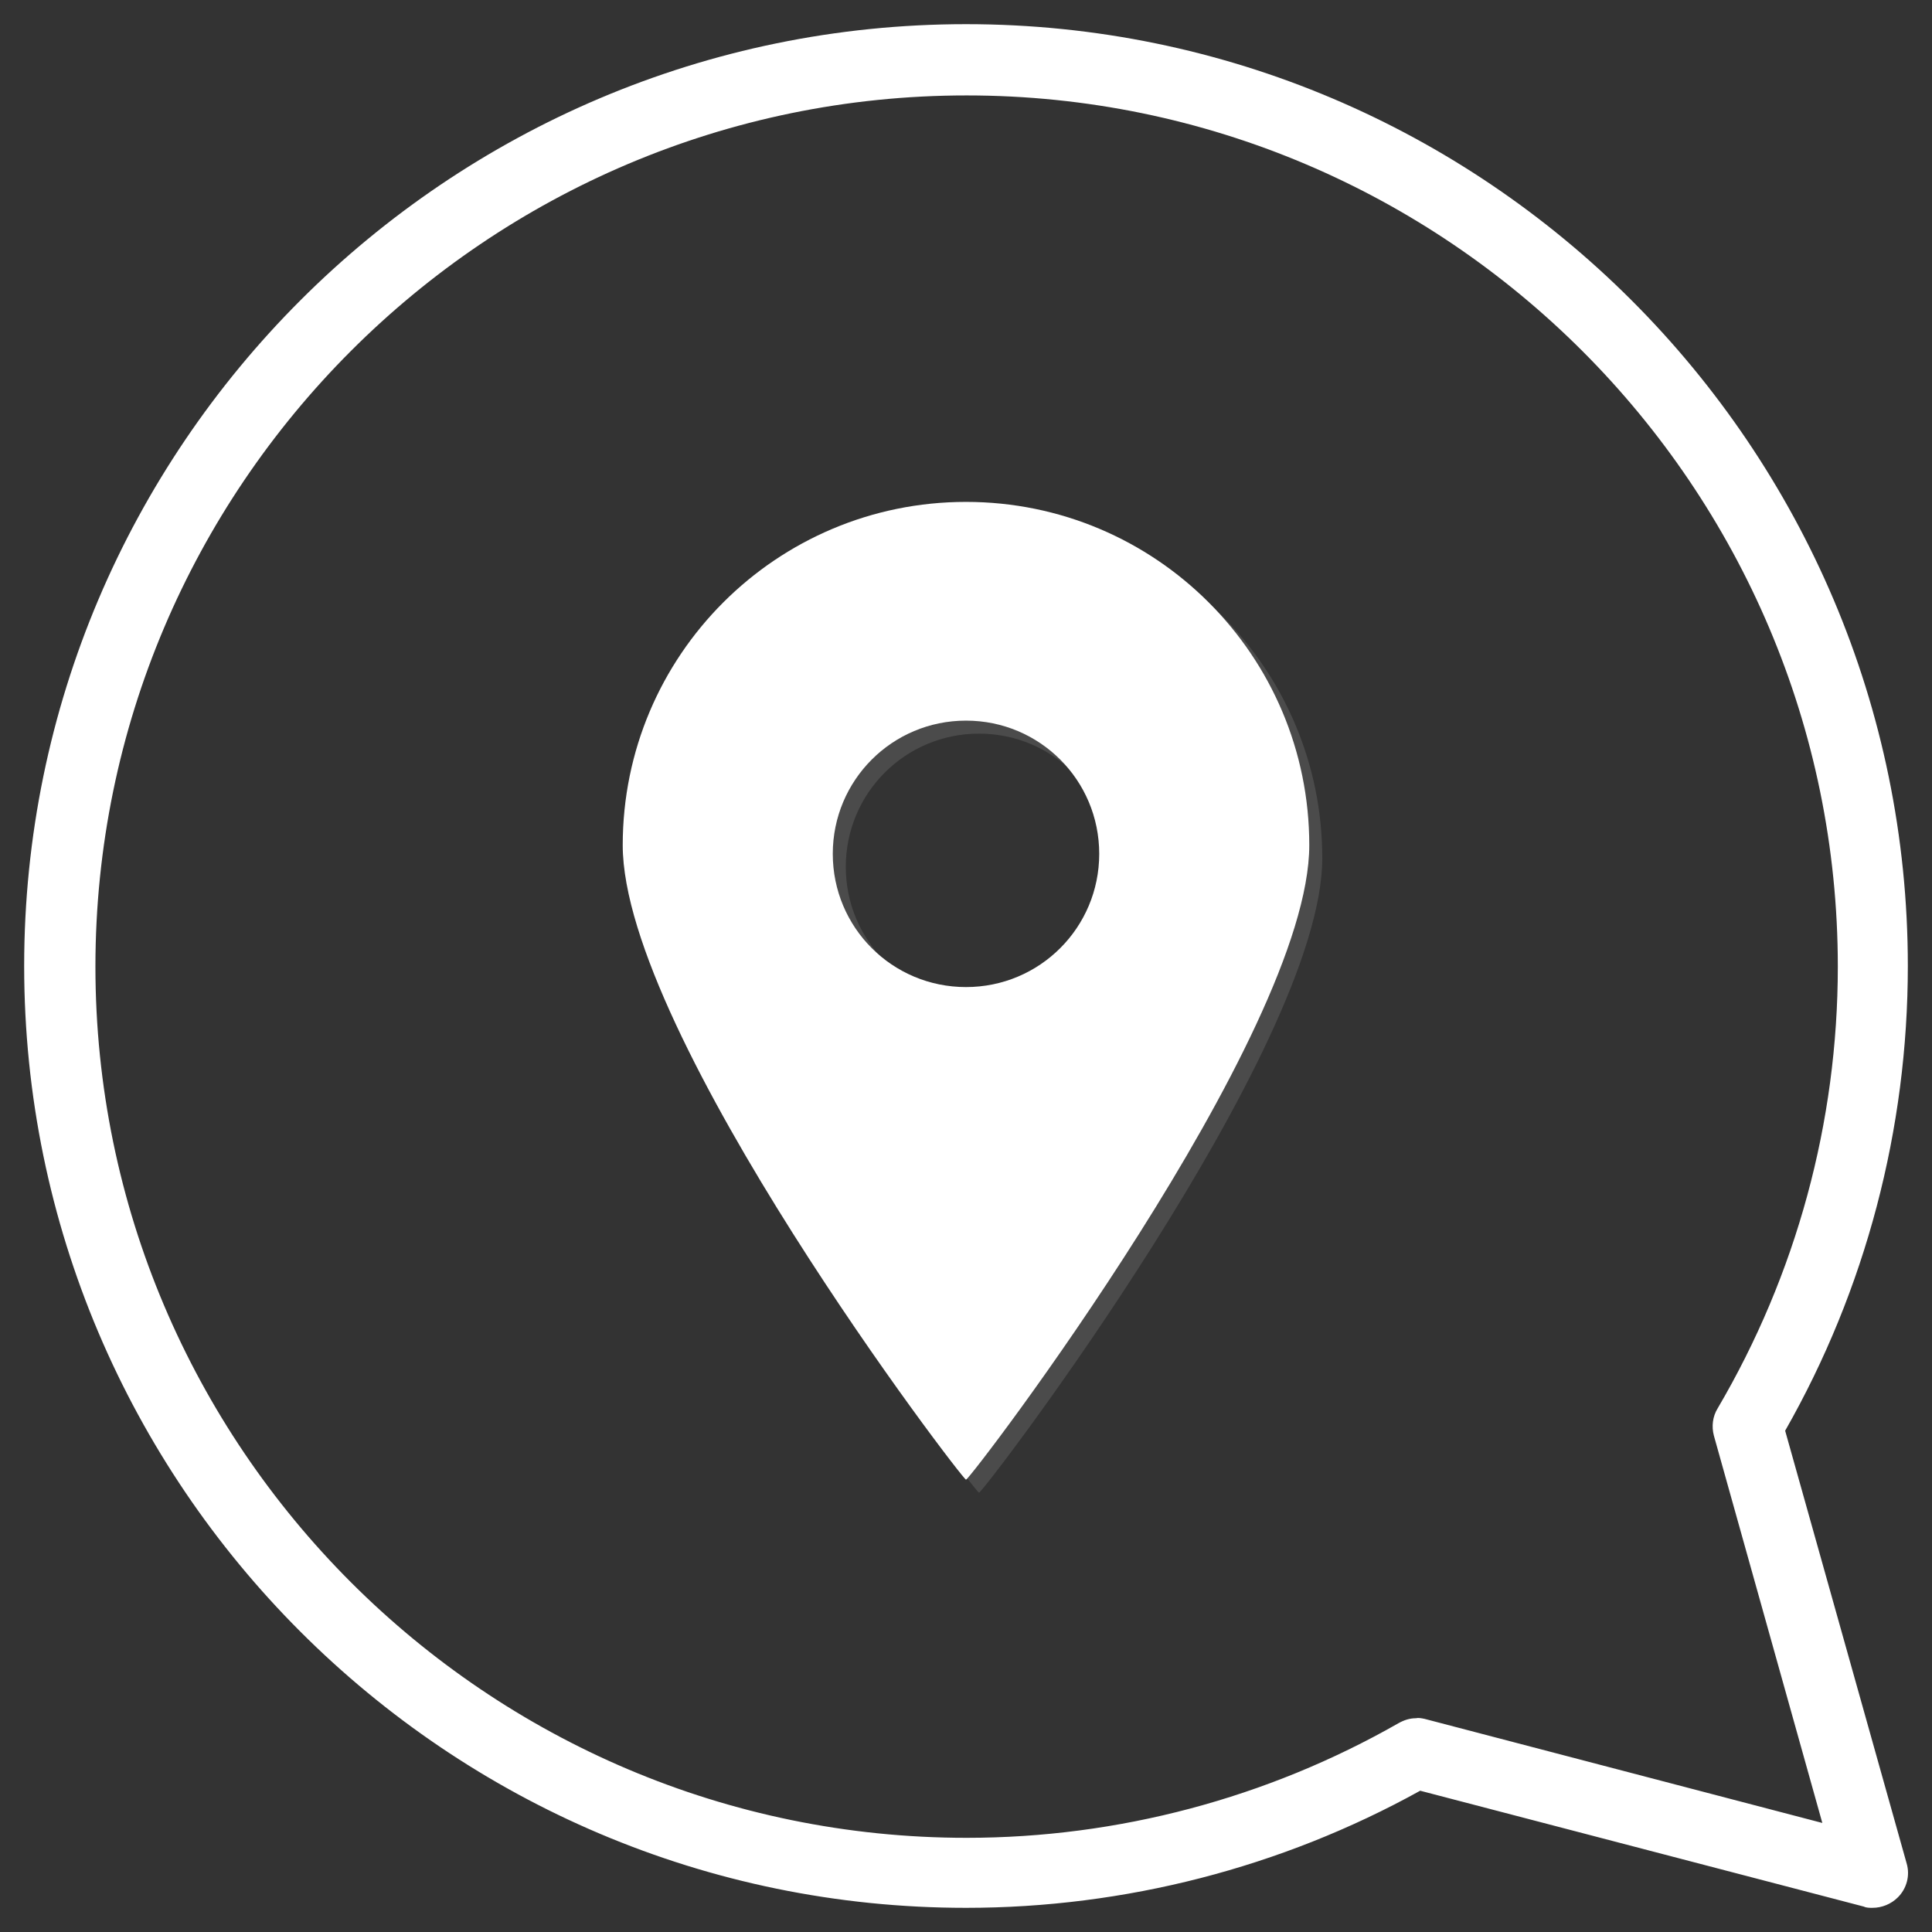 <?xml version="1.0" encoding="utf-8"?>
<!-- Generator: Adobe Illustrator 23.0.3, SVG Export Plug-In . SVG Version: 6.00 Build 0)  -->
<!DOCTYPE svg PUBLIC "-//W3C//DTD SVG 1.1//EN" "http://www.w3.org/Graphics/SVG/1.1/DTD/svg11.dtd">
<svg version="1.1" id="Capa_1" xmlns:x="http://ns.adobe.com/Extensibility/1.0/" xmlns:i="http://ns.adobe.com/AdobeIllustrator/10.0/" xmlns:graph="http://ns.adobe.com/Graphs/1.0/"
	 xmlns="http://www.w3.org/2000/svg" xmlns:xlink="http://www.w3.org/1999/xlink" x="0px" y="0px" viewBox="0 0 311.8 311.8"
	 style="enable-background:new 0 0 311.8 311.8;" xml:space="preserve">
<rect x="0" y="0" width="311.8" height="311.8" fill="#333333" stroke="none"/>
<style type="text/css">
.st0{fill:#FFFFFF;}
	.st1{opacity:0.12;}
	.st2{fill:#FFFFFF;}
	.st3{fill:#FFFFFF;}
</style>
<g>
	<g>
		<path class="st0" d="M300.8,307.7L229.2,289c-22.4,12.4-47.7,18.9-73.3,18.9c-83.8,0-152-68.2-152-152c0-83.8,68.2-152,152-152
			c83.8,0,152,68.2,152,152c0,26.3-6.8,52.2-19.8,75l19.6,69.8c0.6,2,0,4.1-1.4,5.5c-1.1,1.1-2.6,1.7-4.1,1.7
			C301.7,307.9,301.2,307.9,300.8,307.7z M229.9,277.4l64.2,16.8l-17.5-62.5c-0.4-1.5-0.2-3.1,0.6-4.4
			c12.7-21.6,19.4-46.2,19.4-71.3c0-77.5-63.1-140.6-140.6-140.6c-77.5,0-140.6,63.1-140.6,140.6s63.1,140.6,140.6,140.6
			c24.4,0,48.5-6.4,69.7-18.5c0.9-0.5,1.8-0.8,2.8-0.8C228.9,277.2,229.4,277.3,229.9,277.4z"/>
	</g>
	<g>
		<g class="st1">
			<path class="st2" d="M158,83.1c-30.6,0-55.4,24.8-55.4,55.4s54.8,102.4,55.4,102.4c0.7,0,55.4-71.8,55.4-102.4
				S188.6,83.1,158,83.1z M158,161.4c-11.9,0-21.5-9.6-21.5-21.5s9.6-21.5,21.5-21.5s21.5,9.6,21.5,21.5S169.9,161.4,158,161.4z"/>
		</g>
		<g>
			<g>
				<path class="st3" d="M155.9,81c-30.6,0-55.4,24.8-55.4,55.4s54.8,102.4,55.4,102.4c0.7,0,55.4-71.8,55.4-102.4
					S186.5,81,155.9,81z M155.9,159.3c-11.9,0-21.5-9.6-21.5-21.5s9.6-21.5,21.5-21.5s21.5,9.6,21.5,21.5S167.8,159.3,155.9,159.3z"
					/>
			</g>
		</g>
	</g>
</g>
<g>
</g>
<g>
</g>
<g>
</g>
<g>
</g>
<g>
</g>
<g>
</g>
</svg>

